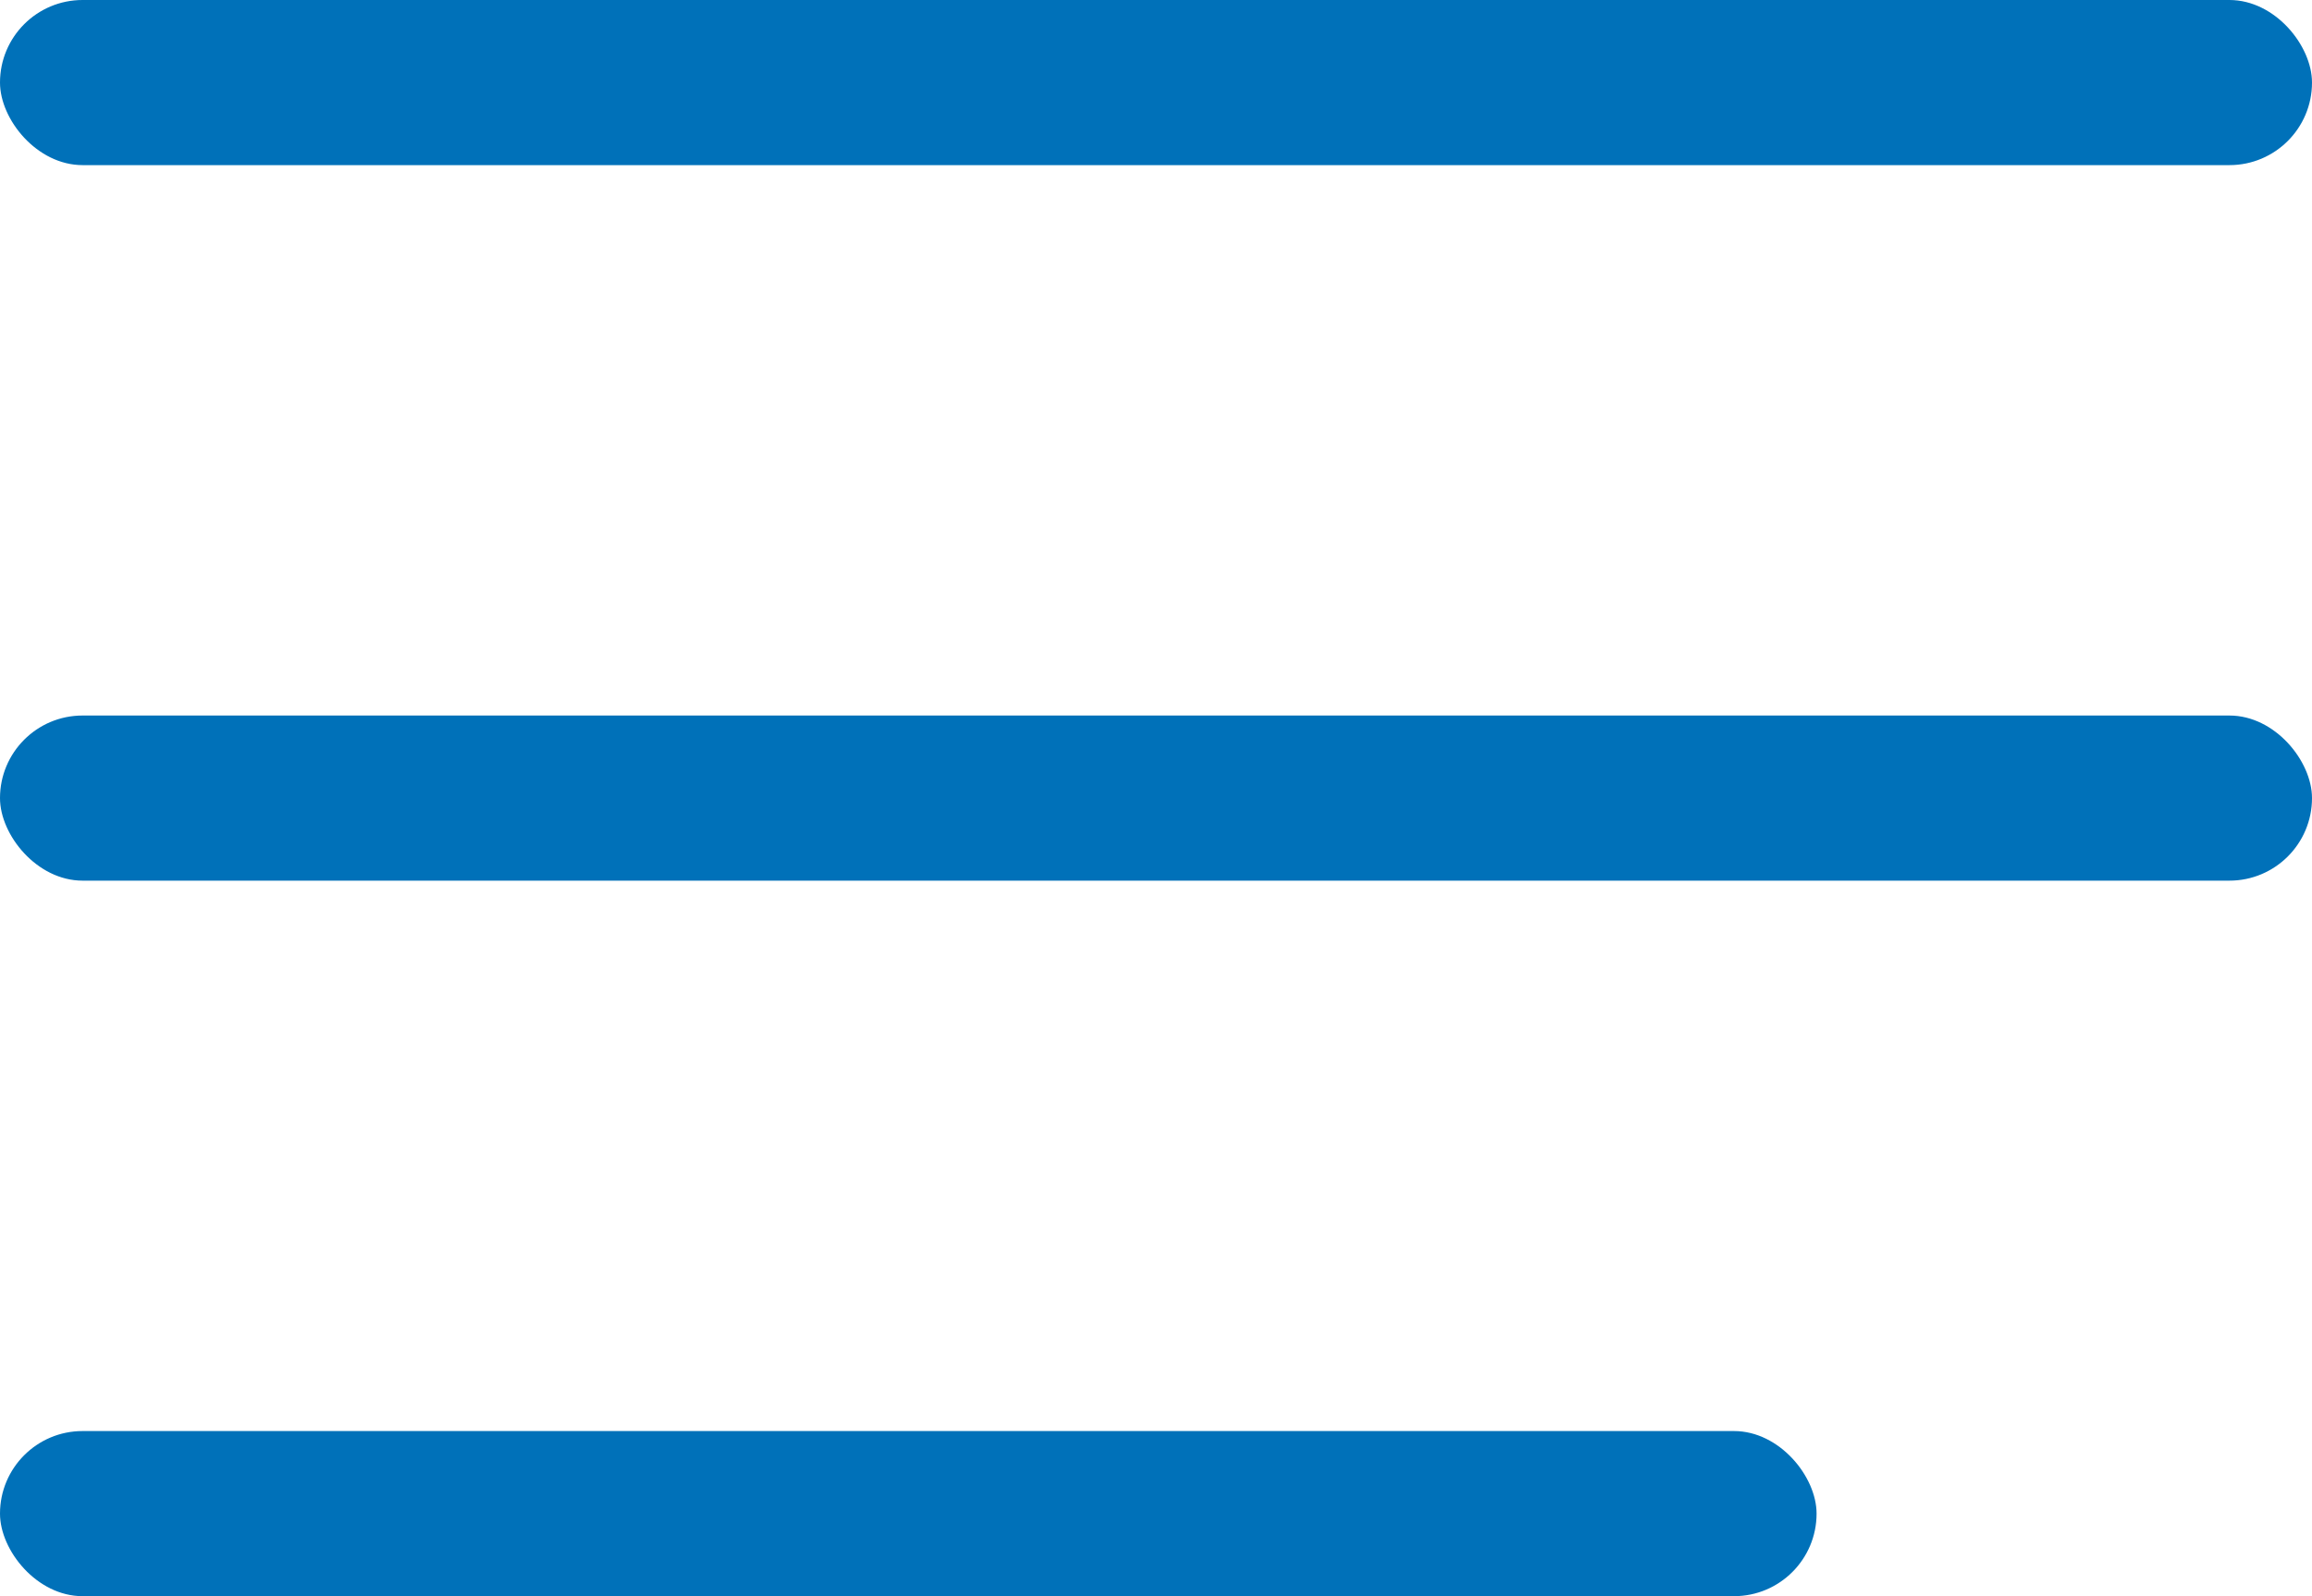 <svg id="icon_menu" xmlns="http://www.w3.org/2000/svg" width="42" height="29" viewBox="0 0 42 29">
  <rect id="Rechteck_3" data-name="Rechteck 3" width="42" height="3" rx="1.5" fill="#0071b9"/>
  <rect id="Rechteck_4" data-name="Rechteck 4" width="42" height="3" rx="1.5" transform="translate(0 13)" fill="#0071b9"/>
  <rect id="Rechteck_5" data-name="Rechteck 5" width="33" height="3" rx="1.5" transform="translate(0 26)" fill="#0071b9"/>
</svg>
